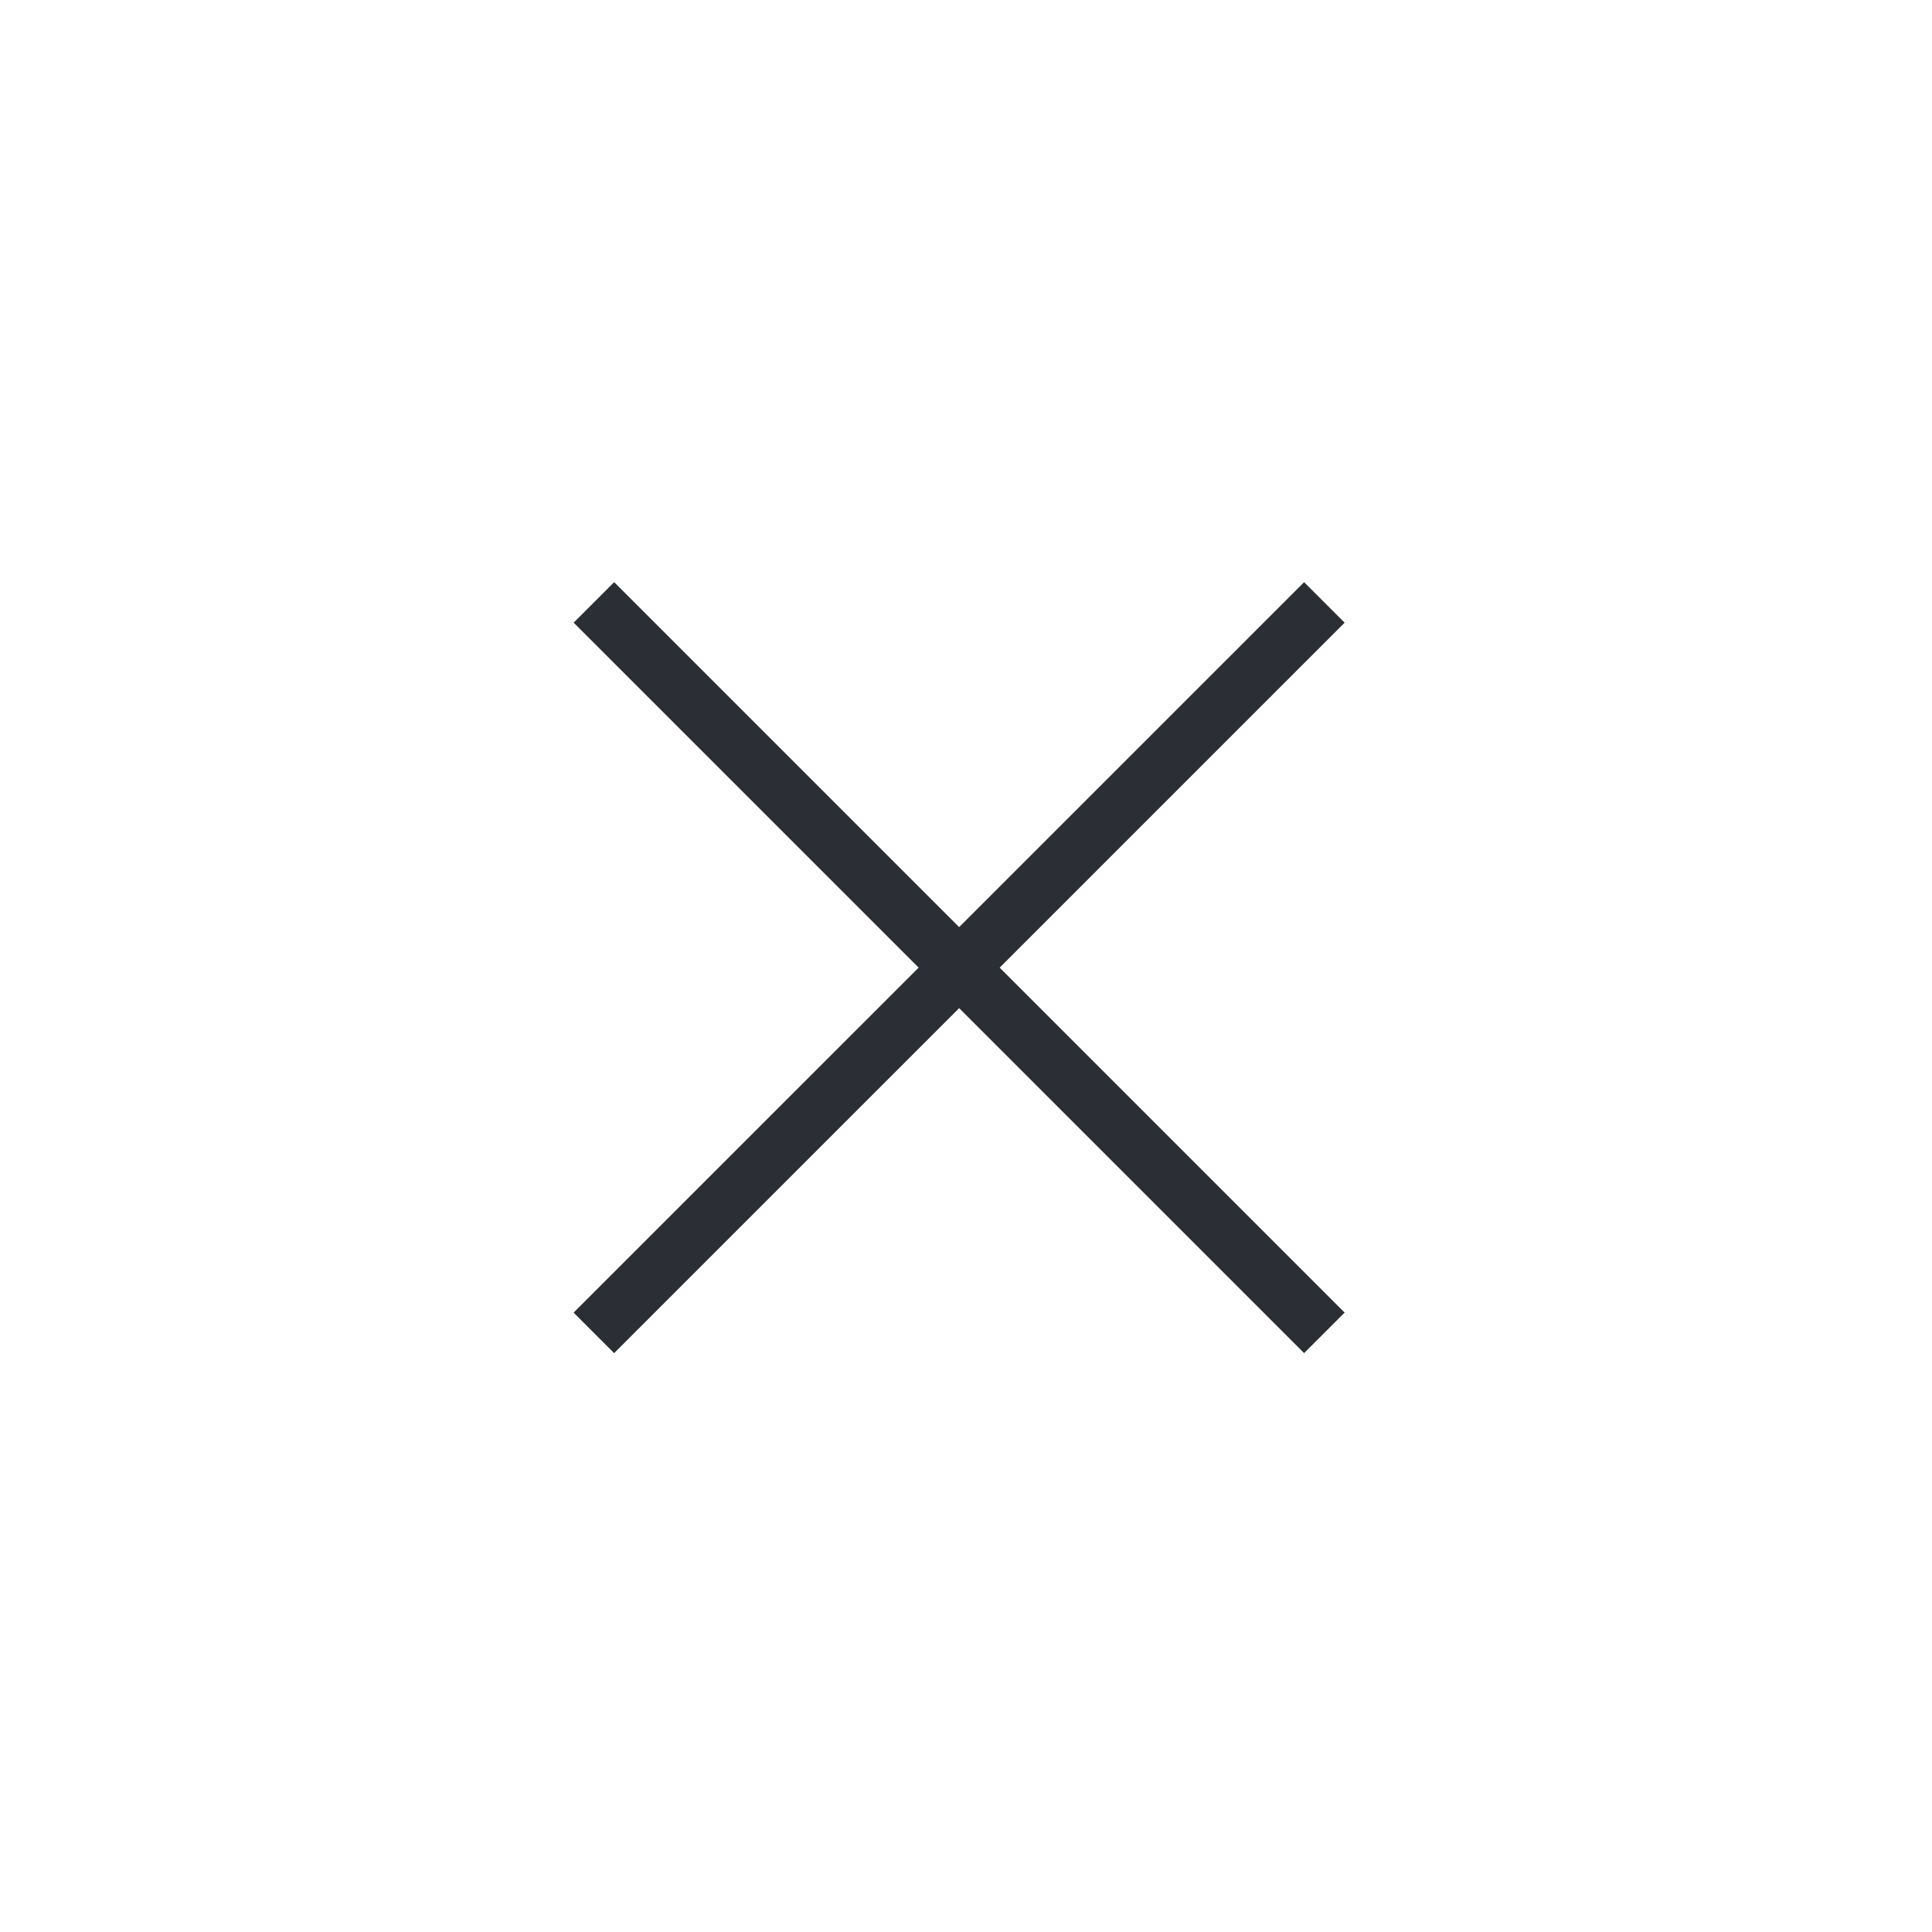 <svg xmlns="http://www.w3.org/2000/svg" width="59" height="59" viewBox="0 0 59 59"><g><g><path fill="none" stroke="#2b2e34" stroke-miterlimit="20" stroke-width="1.75" d="M18.136 40.704l22.308-22.307"/></g><g><path fill="none" stroke="#2b2e34" stroke-miterlimit="20" stroke-width="1.75" d="M18.137 18.396l22.307 22.307"/></g></g></svg>